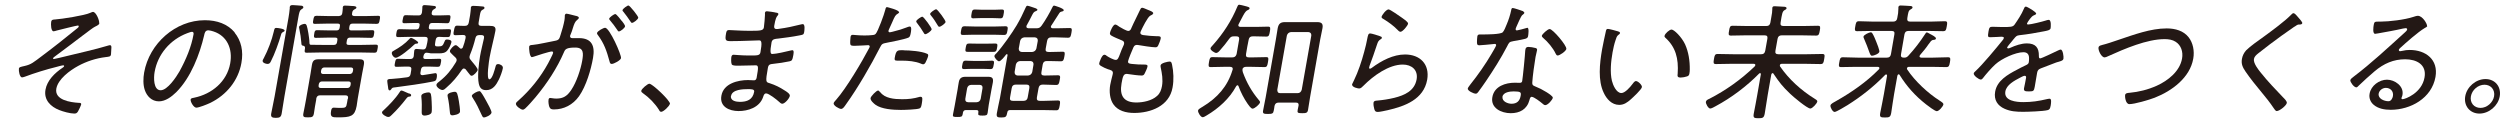 <svg width="366" height="18" viewBox="0 0 366 18" fill="none" xmlns="http://www.w3.org/2000/svg">
<path d="M14.554 3.401C14.518 3.604 14.278 3.733 13.89 3.918C13.651 4.028 12.931 4.582 12.12 5.19C11.585 5.596 8.966 7.588 8.025 8.271C7.933 8.344 7.785 8.437 7.767 8.547C7.767 8.584 7.785 8.64 7.896 8.64C8.025 8.64 9.261 8.326 9.501 8.271C11.64 7.736 13.78 7.293 15.919 6.647C15.975 6.647 16.048 6.611 16.104 6.611C16.288 6.611 16.325 6.832 16.307 6.979C16.307 7.145 16.27 7.791 16.251 7.957C16.196 8.308 15.993 8.289 15.44 8.363C14.075 8.529 12.691 8.972 11.437 9.654C10.22 10.318 8.505 11.572 8.246 12.974C7.951 14.652 10.312 14.985 11.548 15.058C11.714 15.058 11.917 15.058 11.88 15.298C11.843 15.482 11.53 16.128 11.419 16.312C11.271 16.552 11.142 16.626 10.884 16.626C10.275 16.626 9.205 16.331 8.671 16.11C7.435 15.63 6.383 14.634 6.66 13.122C6.9 11.775 8.007 10.687 9.169 9.912C9.242 9.857 9.371 9.783 9.39 9.672C9.39 9.599 9.335 9.562 9.261 9.562C9.113 9.562 8.357 9.765 8.173 9.82C6.881 10.133 4.963 10.724 3.709 11.203C3.598 11.24 3.358 11.332 3.229 11.332C2.879 11.332 2.713 10.373 2.768 10.041C2.805 9.82 2.99 9.802 3.617 9.654C4.576 9.433 4.871 9.156 6.217 8.142C7.97 6.832 9.685 5.467 11.382 4.084C11.456 4.028 11.511 3.955 11.53 3.881C11.53 3.789 11.493 3.733 11.4 3.733C11.234 3.733 8.652 4.379 8.302 4.471C8.191 4.508 7.951 4.582 7.841 4.582C7.453 4.582 7.435 3.53 7.49 3.217C7.545 2.866 7.767 2.866 8.08 2.848C9.003 2.793 12.415 2.258 13.19 1.889C13.3 1.852 13.503 1.741 13.614 1.741C14.075 1.741 14.591 3.051 14.518 3.401H14.554Z" fill="#231815"/>
<path d="M34.328 4.749C35.324 5.966 35.656 7.497 35.343 9.213C34.9 11.74 33.203 13.898 30.75 15.078C30.326 15.281 29.127 15.761 28.739 15.761C28.352 15.761 27.854 14.894 27.91 14.562C27.946 14.359 28.241 14.34 28.426 14.303C31.027 13.768 33.222 11.943 33.701 9.286C34.089 7.147 33.24 5.247 31.248 4.602C31.1 4.546 30.676 4.436 30.51 4.436C30.031 4.436 29.957 4.841 29.883 5.192C29.238 7.922 27.965 11.334 25.807 13.492C25.106 14.174 24.221 14.838 23.261 14.838C22.21 14.838 21.491 14.064 21.196 13.178C20.937 12.422 20.956 11.444 21.103 10.614C21.86 6.354 25.696 2.96 29.994 2.96C31.764 2.96 33.295 3.495 34.365 4.749H34.328ZM27.412 4.86C24.866 5.819 23.077 7.995 22.634 10.541C22.487 11.352 22.45 13.215 23.52 13.215C24.516 13.215 25.807 11.278 26.268 10.467C27.245 8.696 28.02 6.833 28.334 5.026C28.371 4.823 28.315 4.657 28.112 4.657C27.946 4.657 27.578 4.804 27.412 4.86Z" fill="#231815"/>
<path d="M41.663 4.49C41.663 4.583 41.552 4.638 41.46 4.675C41.22 4.804 41.183 4.915 41.128 5.136C40.833 6.187 40.187 7.976 39.671 8.954C39.56 9.194 39.449 9.36 39.173 9.36C38.914 9.36 38.398 9.194 38.453 8.88C38.453 8.788 38.564 8.622 38.619 8.511C39.228 7.368 39.8 5.855 40.077 4.638C40.169 4.251 40.187 4.085 40.427 4.085C40.667 4.085 41.718 4.214 41.663 4.49ZM42.234 2.609C42.308 2.148 42.382 1.687 42.419 1.226C42.419 1.17 42.419 1.078 42.419 1.023C42.456 0.783 42.64 0.746 42.843 0.746C43.065 0.746 43.913 0.82 44.153 0.838C44.282 0.857 44.429 0.931 44.411 1.097C44.392 1.226 44.227 1.299 44.097 1.392C43.876 1.539 43.802 1.816 43.673 2.554L41.644 14.1C41.497 14.948 41.386 15.778 41.239 16.608C41.146 17.143 40.943 17.254 40.372 17.254C39.8 17.254 39.615 17.107 39.708 16.608C39.855 15.778 40.058 14.948 40.206 14.1L42.234 2.609ZM44.392 6.685C44.116 6.685 44.134 6.482 44.116 6.261C44.06 5.579 43.968 4.896 43.821 4.232C43.802 4.14 43.765 4.048 43.784 3.937C43.839 3.66 44.411 3.494 44.595 3.494C44.891 3.494 44.946 3.753 45.149 4.878C45.186 5.154 45.315 5.911 45.296 6.187C45.296 6.335 45.296 6.519 45.462 6.556C46.034 6.575 46.624 6.575 47.196 6.575H48.875C49.151 6.575 49.28 6.464 49.336 6.206L49.391 5.874C49.446 5.615 49.354 5.505 49.078 5.505H48.063C47.454 5.505 46.864 5.542 46.255 5.542C45.905 5.542 45.942 5.357 45.997 4.988C46.053 4.619 46.071 4.417 46.44 4.417C47.048 4.417 47.639 4.453 48.247 4.453H49.262C49.539 4.453 49.668 4.343 49.723 4.085L49.76 3.826C49.815 3.568 49.723 3.457 49.446 3.457H47.842C47.27 3.457 46.68 3.494 46.108 3.494C45.757 3.494 45.794 3.31 45.868 2.904C45.942 2.498 45.979 2.314 46.329 2.314C46.901 2.314 47.491 2.351 48.063 2.351H49.612C49.889 2.314 50.055 2.24 50.11 1.927C50.166 1.65 50.147 1.484 50.184 1.226C50.184 1.17 50.184 1.115 50.184 1.06C50.221 0.857 50.35 0.82 50.516 0.82C50.848 0.82 51.199 0.857 51.512 0.875C51.918 0.875 52.213 0.931 52.176 1.133C52.158 1.263 51.992 1.318 51.863 1.392C51.623 1.539 51.586 1.687 51.549 1.927C51.475 2.24 51.623 2.351 51.918 2.351H53.615C54.187 2.351 54.777 2.314 55.349 2.314C55.718 2.314 55.662 2.498 55.588 2.904C55.515 3.328 55.478 3.494 55.127 3.494C54.556 3.494 53.965 3.457 53.394 3.457H51.623C51.346 3.457 51.217 3.568 51.162 3.826L51.125 4.085C51.088 4.343 51.18 4.453 51.438 4.453H52.674C53.283 4.453 53.873 4.417 54.482 4.417C54.851 4.417 54.814 4.619 54.758 4.988C54.703 5.357 54.666 5.542 54.316 5.542C53.707 5.542 53.098 5.505 52.49 5.505H51.254C50.977 5.505 50.848 5.615 50.793 5.874L50.737 6.206C50.682 6.464 50.793 6.575 51.051 6.575H52.951C53.633 6.575 54.334 6.538 55.017 6.538C55.386 6.538 55.349 6.722 55.275 7.128C55.201 7.571 55.164 7.718 54.814 7.718C54.131 7.718 53.43 7.681 52.748 7.681H46.975C46.292 7.681 45.61 7.718 44.909 7.718C44.54 7.718 44.577 7.552 44.651 7.073C44.688 6.814 44.559 6.722 44.356 6.685H44.392ZM50.94 14.469C51.014 14.1 50.885 13.953 50.535 13.953H46.883C46.532 13.953 46.366 14.1 46.292 14.469V14.598C46.145 15.262 46.071 15.926 45.96 16.59C45.868 17.125 45.702 17.18 45.075 17.18C44.503 17.18 44.319 17.143 44.411 16.608C44.54 15.926 44.688 15.262 44.798 14.598L45.462 10.78C45.536 10.356 45.591 9.932 45.665 9.507C45.776 8.88 45.997 8.677 46.643 8.677C47.03 8.677 47.436 8.677 47.823 8.677H51.383C51.789 8.677 52.176 8.677 52.582 8.677C53.209 8.677 53.375 8.843 53.264 9.507C53.191 9.913 53.098 10.337 53.025 10.743L52.379 14.395C52.305 14.764 52.287 15.151 52.213 15.52C51.936 17.051 51.291 17.18 49.502 17.18C48.69 17.18 48.303 17.199 48.469 16.24C48.506 16 48.579 15.76 48.856 15.76C49.114 15.76 49.391 15.797 49.631 15.797C50.627 15.797 50.682 15.797 50.811 15.022L50.904 14.469H50.94ZM46.643 12.514C46.606 12.735 46.717 12.883 46.956 12.883H50.867C51.088 12.883 51.254 12.735 51.309 12.514L51.346 12.292C51.383 12.071 51.272 11.924 51.033 11.924H47.122C46.901 11.924 46.735 12.071 46.68 12.292L46.643 12.514ZM51.217 10.835C51.438 10.835 51.623 10.669 51.66 10.448L51.697 10.245C51.733 10.024 51.623 9.876 51.383 9.876H47.473C47.251 9.876 47.085 10.024 47.03 10.245L46.993 10.448C46.956 10.669 47.067 10.835 47.288 10.835H51.199H51.217Z" fill="#231815"/>
<path d="M59.93 13.694C60.059 13.731 60.225 13.805 60.188 13.989C60.17 14.137 59.948 14.155 59.838 14.155C59.708 14.174 59.616 14.266 59.542 14.358C58.86 15.244 58.122 16.092 57.329 16.848C57.181 16.996 57.052 17.125 56.849 17.125C56.536 17.125 55.89 16.719 55.927 16.442C55.946 16.332 56.038 16.24 56.13 16.166C56.942 15.41 57.901 14.432 58.491 13.51C58.565 13.399 58.639 13.252 58.768 13.252C58.878 13.252 59.21 13.399 59.487 13.528C59.635 13.602 59.801 13.676 59.874 13.694H59.93ZM63.01 8.64C63.471 8.64 63.914 8.604 64.32 8.604C64.652 8.604 64.615 8.788 64.541 9.194C64.467 9.6 64.412 9.784 64.098 9.784C63.656 9.784 63.213 9.747 62.789 9.747H62.143C61.848 9.747 61.682 9.876 61.627 10.19L61.553 10.614C61.516 10.835 61.571 11.001 61.811 11.001H61.903C62.088 10.964 63.729 10.706 63.748 10.706C64.043 10.706 63.969 11.204 63.932 11.407C63.858 11.813 63.729 11.868 63.342 11.942C62.032 12.219 59.303 12.606 57.956 12.772C57.421 12.827 57.421 12.846 57.274 13.067C57.2 13.159 57.145 13.233 57.052 13.233C56.849 13.233 56.831 12.975 56.813 12.772C56.794 12.606 56.665 11.887 56.702 11.776C56.739 11.536 57.071 11.573 57.329 11.555C58.085 11.499 58.842 11.425 59.598 11.315C59.911 11.278 60.059 11.13 60.114 10.817L60.206 10.264C60.28 9.895 60.133 9.747 59.782 9.747H59.358C58.934 9.747 58.491 9.784 58.048 9.784C57.698 9.784 57.753 9.563 57.827 9.194C57.901 8.825 57.919 8.604 58.27 8.604C58.676 8.604 59.118 8.64 59.579 8.64H60.059C60.373 8.64 60.52 8.511 60.575 8.216C60.594 8.087 60.612 7.552 60.649 7.405C60.686 7.22 60.815 7.165 60.981 7.165C61.203 7.165 61.682 7.239 61.922 7.239C62.217 7.257 62.346 7.109 62.42 6.814C62.457 6.63 62.512 6.427 62.549 6.243L62.604 5.892C62.66 5.542 62.549 5.394 62.18 5.394H59.911C59.376 5.394 58.842 5.431 58.307 5.431C57.938 5.431 57.975 5.247 58.03 4.859C58.104 4.435 58.141 4.269 58.51 4.269C59.044 4.269 59.579 4.306 60.114 4.306H60.944C61.203 4.306 61.332 4.195 61.387 3.937L61.424 3.734C61.479 3.476 61.387 3.365 61.129 3.365H60.594C60.114 3.365 59.579 3.402 59.192 3.402C58.842 3.402 58.897 3.162 58.971 2.812C59.044 2.443 59.063 2.222 59.413 2.222C59.893 2.222 60.354 2.259 60.815 2.259H61.276C61.571 2.259 61.7 2.148 61.774 1.834C61.811 1.613 61.811 1.392 61.83 1.17C61.83 1.115 61.83 1.041 61.83 0.986C61.867 0.783 62.014 0.746 62.18 0.746C62.383 0.746 63.361 0.838 63.582 0.875C63.711 0.875 63.84 0.949 63.822 1.097C63.803 1.226 63.674 1.263 63.508 1.373C63.305 1.484 63.268 1.613 63.213 1.816C63.139 2.148 63.287 2.259 63.582 2.259H64.283C64.744 2.259 65.205 2.222 65.684 2.222C65.998 2.222 65.98 2.406 65.906 2.812C65.832 3.199 65.795 3.402 65.463 3.402C65.076 3.402 64.541 3.365 64.061 3.365H63.287C63.01 3.365 62.881 3.476 62.826 3.734L62.789 3.937C62.733 4.195 62.826 4.306 63.102 4.306H64.117C64.652 4.306 65.186 4.269 65.721 4.269C66.09 4.269 66.053 4.435 65.98 4.859C65.906 5.247 65.887 5.431 65.519 5.431C65.205 5.431 64.633 5.431 64.301 5.394C63.988 5.394 63.84 5.523 63.785 5.837L63.729 6.132C63.619 6.741 63.693 6.796 64.098 6.796H64.172C64.744 6.796 64.836 6.685 65.076 6.095C65.168 5.874 65.205 5.781 65.426 5.781C65.666 5.781 66.146 5.855 66.09 6.169C66.035 6.482 65.758 7.054 65.537 7.331C65.223 7.773 64.744 7.81 64.301 7.81H63.324C63.139 7.81 62.955 7.81 62.789 7.755C62.678 7.755 62.586 7.718 62.475 7.718C62.364 7.718 62.291 7.718 62.199 7.81C62.051 7.94 62.014 8.124 61.977 8.29C61.94 8.548 62.051 8.64 62.291 8.64H62.992H63.01ZM60.981 6.39C60.778 6.409 60.741 6.427 60.575 6.593C60.151 7.017 58.454 8.456 57.938 8.456C57.643 8.456 57.311 7.995 57.366 7.7C57.384 7.552 57.55 7.478 57.679 7.405C58.473 6.962 59.321 6.39 59.93 5.708C60.004 5.634 60.077 5.542 60.188 5.542C60.354 5.542 61.258 6.058 61.221 6.243C61.203 6.372 61.073 6.39 60.981 6.39ZM62.143 16.922C61.83 16.922 61.737 16.738 61.737 16.461C61.756 15.686 61.774 14.93 61.682 14.174C61.682 14.118 61.682 14.063 61.682 14.008C61.737 13.657 62.475 13.528 62.715 13.528C63.121 13.528 63.139 13.805 63.194 14.912C63.213 15.207 63.25 16.166 63.194 16.424C63.121 16.83 62.364 16.922 62.125 16.922H62.143ZM67.935 10.024C67.787 10.024 67.695 10.116 67.603 10.245C66.957 11.204 66.256 12.053 65.353 12.827C65.205 12.975 64.984 13.178 64.781 13.178C64.467 13.178 63.822 12.735 63.895 12.385C63.932 12.2 64.246 11.979 64.393 11.868C65.408 11.057 66.072 10.227 66.717 9.157C66.773 9.046 66.828 8.991 66.847 8.862C66.883 8.659 66.791 8.53 66.662 8.401C66.514 8.253 66.404 8.161 66.293 8.05C65.98 7.755 65.832 7.626 65.869 7.441C65.906 7.22 66.422 6.611 66.717 6.611C66.902 6.611 67.178 6.943 67.326 7.054C67.381 7.109 67.418 7.128 67.492 7.128C67.64 7.128 67.732 7.017 67.769 6.907C67.935 6.445 68.064 6.058 68.156 5.597C68.23 5.247 68.101 5.117 67.769 5.117C67.4 5.117 67.049 5.154 66.68 5.154C66.312 5.154 66.367 4.915 66.459 4.453C66.551 3.992 66.588 3.753 66.939 3.753C67.252 3.753 67.621 3.808 68.045 3.789C68.414 3.789 68.562 3.642 68.636 3.273L68.82 2.24C68.875 1.908 68.894 1.576 68.931 1.281C68.931 1.207 68.931 1.152 68.931 1.097C68.968 0.894 69.134 0.857 69.3 0.857C69.558 0.857 70.425 0.912 70.665 0.949C70.794 0.949 70.96 1.004 70.923 1.189C70.904 1.318 70.775 1.355 70.646 1.429C70.388 1.558 70.333 1.761 70.24 2.295L70.074 3.273C70.001 3.642 70.13 3.789 70.499 3.789H70.72C71.034 3.789 71.365 3.789 71.698 3.789C72.232 3.789 72.638 3.863 72.528 4.509C72.398 5.283 71.9 7.165 71.679 8.401C71.605 8.825 71.163 11.61 71.642 11.61C72.085 11.61 72.435 10.134 72.528 9.821C72.601 9.544 72.638 9.378 72.933 9.378C73.173 9.378 73.689 9.6 73.616 9.987C73.542 10.43 73.247 11.204 73.044 11.628C72.657 12.421 72.159 13.196 71.181 13.196C70.499 13.196 70.222 12.846 70.093 12.237C69.871 11.204 70.093 9.36 70.277 8.235C70.425 7.368 70.665 6.482 70.849 5.615C70.923 5.283 70.794 5.136 70.48 5.136H70.167C69.871 5.136 69.687 5.247 69.613 5.542C69.392 6.427 69.171 7.146 68.82 7.995C68.783 8.069 68.765 8.142 68.746 8.235C68.709 8.474 68.765 8.604 68.912 8.77L69.041 8.936C69.355 9.323 69.982 10.005 69.927 10.264C69.89 10.466 69.337 11.094 69.041 11.094C68.894 11.094 68.802 10.964 68.562 10.651C68.451 10.522 68.341 10.356 68.174 10.153C68.119 10.079 68.045 10.042 67.935 10.042V10.024ZM66.201 16.885C65.943 16.885 65.887 16.701 65.869 16.479C65.814 15.815 65.703 14.856 65.555 14.229C65.555 14.118 65.5 14.026 65.519 13.916C65.574 13.584 66.349 13.436 66.588 13.436C66.92 13.436 66.994 13.75 67.178 14.801C67.234 15.059 67.381 16.166 67.344 16.369C67.271 16.774 66.367 16.885 66.219 16.885H66.201ZM70.886 17.199C70.646 17.199 70.591 16.977 70.499 16.793C70.148 16 69.705 15.078 69.226 14.358C69.171 14.266 69.06 14.118 69.078 14.008C69.134 13.731 69.927 13.344 70.167 13.344C70.296 13.344 70.388 13.454 70.443 13.547C70.683 13.86 71.015 14.469 71.218 14.838C71.365 15.096 72.011 16.24 71.956 16.498C71.882 16.867 71.089 17.199 70.849 17.199H70.886Z" fill="#231815"/>
<path d="M84.33 2.315C84.478 2.371 84.773 2.426 84.736 2.629C84.718 2.739 84.625 2.813 84.533 2.887C84.183 3.145 84.054 3.514 83.851 4.16C83.777 4.418 83.685 4.713 83.537 5.045C83.5 5.1 83.482 5.193 83.463 5.248C83.427 5.451 83.556 5.58 83.74 5.58C83.869 5.58 84.404 5.58 84.754 5.58C86.636 5.58 87.134 6.723 86.82 8.476C86.525 10.173 85.824 12.589 84.773 14.083C83.869 15.356 82.541 16.02 81.102 16.02C80.734 16.02 80.549 15.964 80.42 15.632C80.328 15.374 80.254 14.894 80.309 14.581C80.328 14.452 80.402 14.341 80.549 14.341C80.715 14.341 81.029 14.433 81.434 14.433C82.467 14.433 83.039 14.064 83.648 13.142C84.404 12.017 85.013 10.154 85.234 8.9C85.418 7.83 85.492 6.963 84.22 6.963C82.947 6.963 82.744 7.203 82.578 7.609C81.564 9.97 80.07 12.238 78.391 14.249C78.004 14.71 77.303 15.503 76.879 15.89C76.768 15.983 76.657 16.056 76.528 16.056C76.251 16.056 75.458 15.503 75.532 15.153C75.551 15.005 75.735 14.857 75.864 14.747C77.653 13.161 79.129 11.316 80.254 9.25C80.365 9.029 80.955 7.922 80.973 7.756C80.992 7.609 80.918 7.535 80.789 7.535C80.457 7.535 78.502 8.162 78.096 8.31C78.041 8.328 77.93 8.365 77.875 8.365C77.506 8.365 77.432 7 77.469 6.834C77.506 6.576 77.801 6.594 77.985 6.576C78.834 6.502 80.346 6.133 81.287 5.967C81.877 5.857 81.896 5.635 82.08 5.063C82.283 4.473 82.523 3.588 82.633 2.979C82.67 2.758 82.689 2.537 82.689 2.315V2.241C82.726 2.112 82.799 2.002 82.928 2.002C83.113 2.002 84.091 2.278 84.349 2.334L84.33 2.315ZM90.915 8.513C90.86 8.826 89.882 9.361 89.55 9.361C89.329 9.361 89.273 9.158 89.237 8.992C88.812 7.443 88.462 6.391 87.521 5.119C87.447 5.045 87.392 4.953 87.41 4.824C87.466 4.547 88.333 4.067 88.591 4.067C89.237 4.067 91.007 8.051 90.915 8.513ZM91.044 3.071C91.173 3.219 91.542 3.717 91.505 3.865C91.468 4.104 90.841 4.602 90.601 4.602C90.491 4.602 90.417 4.473 90.38 4.399C90.048 3.901 89.698 3.44 89.31 2.979C89.273 2.924 89.163 2.832 89.181 2.739C89.218 2.537 89.882 2.057 90.085 2.057C90.251 2.057 90.897 2.905 91.026 3.071H91.044ZM93.442 2.592C93.405 2.85 92.76 3.348 92.52 3.348C92.409 3.348 92.354 3.219 92.298 3.145C91.966 2.629 91.653 2.223 91.265 1.725C91.21 1.67 91.118 1.577 91.136 1.485C91.173 1.282 91.819 0.803 92.003 0.803C92.206 0.803 93.479 2.407 93.442 2.592Z" fill="#231815"/>
<path d="M98.067 15.208C98.012 15.521 97.145 16.37 96.795 16.37C96.629 16.37 96.537 16.222 96.481 16.093C95.873 15.134 95.061 14.304 94.12 13.64C94.01 13.548 93.862 13.474 93.88 13.29C93.936 12.995 94.803 12.257 95.061 12.257C95.522 12.257 98.16 14.765 98.086 15.208H98.067Z" fill="#231815"/>
<path d="M113.378 1.816C113.673 1.853 113.987 1.872 113.95 2.075C113.932 2.204 113.858 2.259 113.803 2.333C113.692 2.462 113.526 2.702 113.341 3.808C113.305 4.067 113.397 4.251 113.655 4.251C113.71 4.251 114.005 4.251 114.079 4.214C115.186 4.067 116.108 3.864 117.215 3.587C117.307 3.569 117.436 3.532 117.528 3.532C117.897 3.532 117.768 4.454 117.731 4.712C117.657 5.1 117.547 5.081 116.993 5.192C115.997 5.395 114.891 5.524 113.895 5.653C113.526 5.69 113.046 5.69 112.954 6.206C112.677 7.756 112.825 7.903 113.065 7.903C113.6 7.903 115.112 7.553 115.702 7.405C115.795 7.387 115.924 7.35 116.016 7.35C116.293 7.35 116.163 7.94 116.127 8.143C116.016 8.77 115.942 8.899 115.61 8.973C114.799 9.139 114.005 9.268 113.231 9.342C112.751 9.397 112.511 9.416 112.419 9.932C112.032 12.09 112.142 12.016 112.677 12.182C113.526 12.459 114.153 12.773 114.891 13.252C115.131 13.4 115.684 13.732 115.629 14.045C115.555 14.432 114.891 15.189 114.522 15.189C114.337 15.189 114.171 15.004 114.042 14.894C113.729 14.598 112.567 13.676 112.161 13.676C111.866 13.676 111.792 13.99 111.718 14.211C111.183 15.761 109.486 16.259 108.122 16.259C106.757 16.259 105.318 15.613 105.613 14.008C105.927 12.201 108.066 11.721 109.505 11.721C109.837 11.721 110.353 11.758 110.39 11.758C110.741 11.758 110.778 11.389 110.796 11.223C111.036 9.895 111.054 9.563 110.648 9.563C109.892 9.563 108.933 9.618 108.085 9.618C107.587 9.618 107.218 9.6 107.126 9.416C107.015 9.194 107.033 8.604 107.07 8.346C107.107 8.143 107.199 8.014 107.402 8.014C107.458 8.014 108.693 8.124 109.56 8.124C110.87 8.124 111.239 8.161 111.331 7.645C111.571 6.298 111.515 5.911 111.165 5.911C110.556 5.911 108.73 6.022 106.978 6.022C106.222 6.022 106.111 5.911 106.296 4.878C106.351 4.602 106.406 4.399 106.701 4.399C107.052 4.399 108.435 4.509 109.579 4.509C111.257 4.509 111.737 4.509 111.829 4.03C111.884 3.716 111.995 2.425 111.995 2.13C111.995 2.038 111.976 1.946 111.995 1.853C112.032 1.687 112.142 1.65 112.29 1.65C112.53 1.65 113.249 1.78 113.489 1.816H113.378ZM107.015 14.027C106.886 14.764 107.771 14.912 108.324 14.912C109.357 14.912 110.206 14.598 110.409 13.437C110.482 13.049 110.003 13.049 109.486 13.049C108.822 13.049 107.199 13.086 107.033 14.027H107.015Z" fill="#231815"/>
<path d="M131.637 1.779C131.637 1.871 131.544 1.926 131.471 1.982C131.083 2.203 131.01 2.351 130.604 3.291L130.143 4.306C130.143 4.306 130.087 4.435 130.069 4.509C130.05 4.638 130.143 4.73 130.272 4.73C130.382 4.73 130.844 4.601 130.973 4.564C131.544 4.435 132.116 4.25 132.688 4.029C132.836 3.974 133.057 3.881 133.205 3.881C133.518 3.881 133.371 4.619 133.334 4.841C133.26 5.21 133.205 5.431 132.965 5.523C132.43 5.744 130.438 6.15 129.811 6.261C129.165 6.39 129.11 6.408 128.815 6.98C127.524 9.526 125.587 12.864 123.89 15.225C123.595 15.649 123.41 15.944 123.134 15.944C122.857 15.944 121.99 15.465 122.046 15.114C122.064 14.967 122.322 14.709 122.433 14.579C123.89 12.938 126.214 9.009 127.247 7.036C127.284 6.962 127.302 6.925 127.321 6.87C127.358 6.704 127.247 6.611 127.099 6.611C126.896 6.611 125.882 6.704 125.2 6.704C124.775 6.704 124.572 6.704 124.499 6.519C124.425 6.335 124.499 5.634 124.517 5.412C124.554 5.21 124.628 5.099 124.849 5.099C124.978 5.099 125.698 5.191 126.472 5.191C126.896 5.191 127.302 5.191 127.708 5.136C127.874 5.136 128.04 5.099 128.188 4.97C128.52 4.656 129.479 2 129.589 1.484C129.645 1.281 129.663 1.041 129.866 1.041C129.866 1.041 131.655 1.465 131.6 1.779H131.637ZM128.87 13.491C129.534 14.395 130.899 14.524 132.061 14.524C133.002 14.524 133.721 14.45 134.662 14.174C134.717 14.174 134.772 14.174 134.809 14.174C135.123 14.174 135.031 14.653 134.957 15.133C134.901 15.446 134.865 15.778 134.625 15.87C134.256 16.037 132.356 16.092 131.895 16.092C130.714 16.092 129.073 15.981 128.169 15.336C127.948 15.17 127.394 14.709 127.45 14.358C127.487 14.1 128.298 13.251 128.556 13.251C128.667 13.251 128.778 13.417 128.852 13.51L128.87 13.491ZM132.282 7.368C133.223 7.368 134.92 7.497 135.713 7.866C135.861 7.921 135.916 8.013 135.879 8.198C135.842 8.419 135.602 8.954 135.492 9.157C135.381 9.323 135.307 9.415 135.123 9.415C135.012 9.415 134.901 9.341 134.791 9.304C133.998 8.972 132.965 8.88 132.061 8.88C131.821 8.88 131.581 8.88 131.342 8.88C130.973 8.88 130.936 8.751 130.991 8.456C131.194 7.275 131.415 7.349 132.301 7.349L132.282 7.368ZM136.395 4.287C136.359 4.545 135.695 5.007 135.455 5.007C135.344 5.007 135.289 4.896 135.233 4.804C134.938 4.306 134.606 3.808 134.237 3.347C134.201 3.291 134.108 3.199 134.145 3.088C134.182 2.904 134.846 2.443 135.031 2.443C135.233 2.443 136.432 4.103 136.395 4.287ZM138.443 3.199C138.406 3.439 137.742 3.918 137.521 3.918C137.391 3.918 137.336 3.808 137.281 3.715C136.986 3.217 136.672 2.719 136.285 2.258C136.248 2.203 136.156 2.111 136.174 2.019C136.211 1.816 136.875 1.355 137.059 1.355C137.262 1.355 138.461 2.996 138.424 3.199H138.443Z" fill="#231815"/>
<path d="M141.419 16.111C141.179 16.111 141.031 16.222 140.976 16.48L140.939 16.72C140.865 17.107 140.718 17.125 140.146 17.125C139.574 17.125 139.445 17.088 139.519 16.738C139.593 16.332 139.685 15.927 139.759 15.521L140.201 13.049C140.257 12.717 140.294 12.385 140.367 12.035C140.46 11.463 140.773 11.242 141.326 11.242C141.622 11.242 141.898 11.242 142.175 11.242H143.853C144.112 11.242 144.388 11.242 144.665 11.242C145.292 11.242 145.458 11.481 145.347 12.108C145.292 12.422 145.218 12.736 145.163 13.049L144.757 15.318C144.683 15.724 144.665 16.111 144.591 16.517C144.536 16.867 144.407 16.922 143.835 16.922C143.318 16.922 143.152 16.886 143.226 16.554V16.48C143.282 16.222 143.189 16.111 142.931 16.111H141.456H141.419ZM142.488 5.081C141.99 5.081 141.492 5.118 140.994 5.118C140.589 5.118 140.626 4.915 140.699 4.491C140.773 4.067 140.81 3.845 141.216 3.845C141.622 3.845 142.175 3.882 142.71 3.882H145.698C146.233 3.882 146.786 3.845 147.192 3.845C147.598 3.845 147.561 4.067 147.487 4.491C147.413 4.915 147.376 5.118 146.971 5.118C146.473 5.118 145.974 5.081 145.476 5.081H142.488ZM142.286 10.079C141.824 10.079 141.382 10.116 141.16 10.116C140.773 10.116 140.81 9.895 140.884 9.489C140.958 9.102 140.994 8.881 141.382 8.881C141.603 8.881 142.046 8.918 142.507 8.918H144.075C144.554 8.918 144.997 8.881 145.218 8.881C145.606 8.881 145.55 9.12 145.476 9.489C145.403 9.877 145.384 10.116 144.997 10.116C144.702 10.116 144.351 10.079 143.853 10.079H142.286ZM143.835 12.938C143.89 12.625 143.724 12.422 143.411 12.422H142.193C141.88 12.422 141.64 12.625 141.585 12.938L141.326 14.451C141.271 14.764 141.437 14.967 141.751 14.967H142.968C143.282 14.967 143.521 14.764 143.577 14.451L143.835 12.938ZM142.82 7.589C142.359 7.589 141.917 7.589 141.64 7.589C141.271 7.589 141.308 7.405 141.382 6.981C141.456 6.557 141.492 6.372 141.861 6.372C142.12 6.372 142.562 6.391 143.042 6.391H144.517C144.997 6.391 145.458 6.372 145.698 6.372C146.085 6.372 146.048 6.575 145.974 6.981C145.901 7.387 145.864 7.589 145.476 7.589C145.163 7.589 144.776 7.589 144.296 7.589H142.82ZM143.632 2.646C143.171 2.646 142.673 2.683 142.488 2.683C142.101 2.683 142.175 2.425 142.23 2.038C142.304 1.632 142.322 1.392 142.71 1.392C142.894 1.392 143.411 1.429 143.853 1.429H145.55C145.974 1.429 146.491 1.392 146.675 1.392C147.063 1.392 147.007 1.632 146.934 2.038C146.86 2.443 146.841 2.683 146.454 2.683C146.233 2.683 145.79 2.646 145.329 2.646H143.632ZM151.711 4.14C152.08 4.14 152.246 4.085 152.504 3.735C153.057 2.96 153.684 1.872 154.09 1.023C154.145 0.913 154.201 0.82 154.33 0.82C154.385 0.82 155.787 1.226 155.732 1.503C155.713 1.65 155.529 1.669 155.381 1.706C155.252 1.743 155.178 1.779 155.105 1.89C154.699 2.499 154.33 3.107 153.943 3.698C153.887 3.753 153.869 3.808 153.85 3.864C153.813 4.067 153.979 4.122 154.109 4.14H154.828C155.437 4.14 156.082 4.103 156.58 4.103C156.968 4.103 156.949 4.269 156.857 4.804C156.765 5.339 156.709 5.524 156.34 5.524C155.75 5.524 155.178 5.468 154.588 5.468H153.906C153.537 5.468 153.371 5.634 153.297 5.985L153.094 7.092C153.02 7.46 153.149 7.608 153.518 7.608H153.887C154.477 7.608 155.123 7.571 155.547 7.571C155.935 7.571 155.916 7.737 155.824 8.272C155.732 8.788 155.676 8.973 155.289 8.973C154.902 8.973 154.219 8.936 153.629 8.936H153.26C152.891 8.936 152.725 9.084 152.651 9.452L152.467 10.541C152.393 10.909 152.522 11.057 152.891 11.057H152.983C153.629 11.057 154.348 11.02 154.865 11.02C155.234 11.02 155.252 11.186 155.141 11.721C155.049 12.274 154.975 12.44 154.607 12.44C153.979 12.44 153.371 12.385 152.744 12.385H152.651C152.283 12.385 152.117 12.551 152.043 12.902L151.803 14.248C151.748 14.598 151.858 14.764 152.227 14.764H152.873C153.537 14.764 154.201 14.709 154.865 14.709C155.252 14.709 155.234 14.894 155.141 15.447C155.049 15.963 154.994 16.148 154.625 16.148C153.943 16.148 153.279 16.111 152.633 16.111H147.893C147.653 16.111 147.505 16.203 147.469 16.461C147.339 17.088 147.284 17.199 146.602 17.199C146.03 17.199 145.845 17.144 145.938 16.572C146.067 15.816 146.251 15.078 146.399 14.322L147.505 8.069C147.505 8.069 147.505 7.922 147.413 7.922C147.376 7.922 147.339 7.958 147.284 7.995C147.1 8.235 146.546 8.973 146.251 8.973C146.03 8.973 145.532 8.42 145.587 8.18C145.587 8.069 145.808 7.848 145.901 7.774C146.823 6.76 148.133 4.878 148.833 3.716C149.331 2.868 149.756 2.019 150.143 1.134C150.198 1.005 150.272 0.839 150.42 0.839C150.53 0.839 150.825 0.949 150.955 0.986C151.526 1.171 151.895 1.263 151.877 1.447C151.858 1.558 151.692 1.613 151.6 1.65C151.323 1.761 151.268 1.89 151.01 2.388C150.862 2.683 150.659 3.089 150.327 3.679C150.291 3.735 150.272 3.771 150.272 3.827C150.217 4.122 150.493 4.122 150.586 4.14H151.729H151.711ZM150.696 12.902C150.752 12.551 150.623 12.385 150.272 12.385H148.723C148.354 12.385 148.169 12.551 148.114 12.902L147.874 14.248C147.801 14.617 147.93 14.764 148.299 14.764H149.848C150.198 14.764 150.401 14.598 150.457 14.248L150.696 12.902ZM148.538 10.541C148.538 10.854 148.649 11.02 148.963 11.057H150.512C150.825 11.02 151.028 10.854 151.121 10.541L151.305 9.452C151.323 9.139 151.194 8.973 150.881 8.936H149.331C149.018 8.973 148.815 9.139 148.723 9.452L148.538 10.541ZM149.147 7.092C149.147 7.405 149.258 7.571 149.571 7.608H151.121C151.434 7.571 151.637 7.405 151.729 7.092L151.932 5.985C151.951 5.671 151.821 5.505 151.508 5.468H149.959C149.645 5.505 149.442 5.671 149.35 5.985L149.147 7.092Z" fill="#231815"/>
<path d="M168.804 1.982C168.786 2.13 168.601 2.185 168.398 2.296C168.011 2.499 167.255 4.048 167.052 4.491C167.015 4.565 166.978 4.638 166.96 4.712C166.904 5.007 167.126 5.099 167.365 5.136C167.974 5.229 168.712 5.284 169.339 5.302C169.708 5.302 169.985 5.284 169.929 5.634C169.892 5.874 169.689 6.391 169.579 6.612C169.487 6.815 169.394 6.925 169.173 6.925C168.638 6.925 167.162 6.686 166.628 6.593C166.572 6.575 166.498 6.575 166.443 6.575C166.056 6.575 165.945 6.907 165.89 7.036C165.742 7.35 165.189 8.696 165.152 8.954C165.078 9.323 165.466 9.323 165.705 9.36C166.314 9.434 166.923 9.452 167.531 9.452C167.9 9.452 168.029 9.508 167.993 9.747C167.937 10.024 167.734 10.448 167.605 10.707C167.494 10.946 167.402 11.057 167.144 11.057C166.664 11.057 165.724 10.928 165.244 10.854C165.17 10.854 165.023 10.817 164.968 10.817C164.488 10.817 164.377 11.149 164.193 12.219C163.879 14.027 164.525 15.004 166.369 15.004C167.292 15.004 168.62 14.764 169.394 14.045C169.855 13.639 170.003 13.16 170.114 12.606C170.28 11.647 170.114 10.762 169.929 9.877C169.911 9.784 169.892 9.674 169.911 9.563C169.966 9.213 171.017 9.01 171.239 9.01C171.497 9.01 171.515 9.194 171.589 9.471C171.811 10.485 171.866 11.721 171.663 12.809C171.183 15.557 168.417 16.535 166.056 16.535C164.82 16.535 163.658 16.221 162.994 15.262C162.478 14.525 162.367 13.399 162.533 12.44C162.607 12.053 162.773 11.352 162.883 10.946L162.92 10.762C162.994 10.301 162.533 10.245 162.201 10.135C161.906 10.043 161.426 9.803 161.186 9.655C161.02 9.545 160.891 9.471 160.928 9.249C160.965 9.065 161.316 8.014 161.666 8.014C161.832 8.014 161.961 8.106 162.053 8.198C162.293 8.364 163.031 8.77 163.344 8.77C163.64 8.77 163.75 8.493 163.99 7.848C164.101 7.553 164.23 7.184 164.451 6.723C164.506 6.63 164.543 6.538 164.562 6.427C164.636 6.04 164.34 5.948 164.101 5.856C163.75 5.708 163.031 5.413 162.736 5.229C162.588 5.136 162.459 5.044 162.496 4.823C162.533 4.564 162.957 3.587 163.271 3.587C163.437 3.587 163.75 3.827 163.879 3.919C164.101 4.067 164.931 4.528 165.17 4.528C165.484 4.528 165.576 4.251 165.65 4.067C166.019 3.218 166.48 2.37 166.867 1.521C166.96 1.355 167.015 1.134 167.218 1.134C167.347 1.134 167.771 1.318 168.066 1.447C168.288 1.54 168.878 1.724 168.841 1.982H168.804Z" fill="#231815"/>
<path d="M181.203 12.477C181.092 12.477 181.018 12.55 180.963 12.643C180.004 14.432 178.399 15.87 176.647 16.903C176.481 16.995 176.241 17.162 176.075 17.162C175.78 17.162 175.356 16.461 175.393 16.184C175.43 15.999 175.633 15.889 175.872 15.741L176.057 15.631C178.233 14.321 179.709 12.643 180.428 10.282C180.428 10.245 180.465 10.208 180.465 10.171C180.52 9.876 180.318 9.784 180.078 9.784H179.119C178.492 9.784 177.828 9.821 177.237 9.821C176.887 9.821 176.905 9.636 176.998 9.083C177.09 8.548 177.145 8.363 177.496 8.363C178.123 8.363 178.75 8.4 179.377 8.4H180.41C180.742 8.4 180.926 8.271 181.037 7.921L181.406 5.8C181.461 5.449 181.332 5.32 180.982 5.32H180.65C180.318 5.32 180.17 5.394 179.949 5.689C179.58 6.205 179.045 6.888 178.602 7.367C178.492 7.515 178.252 7.755 178.049 7.755C177.846 7.755 177.164 7.349 177.219 7.072C177.237 6.925 177.496 6.685 177.588 6.574C179.119 4.859 180.299 3.014 181.148 0.967C181.203 0.838 181.258 0.69 181.424 0.69C181.535 0.69 182.051 0.82 182.181 0.856C182.734 1.004 182.974 1.041 182.937 1.244C182.918 1.373 182.734 1.465 182.623 1.502C182.439 1.576 182.224 1.846 181.978 2.314C181.83 2.59 181.646 2.959 181.369 3.476C181.332 3.531 181.314 3.586 181.295 3.642C181.258 3.863 181.406 3.918 181.59 3.937H183.933C184.523 3.937 185.113 3.9 185.648 3.9C186.017 3.9 185.999 4.084 185.906 4.638C185.814 5.172 185.759 5.357 185.39 5.357C184.855 5.357 184.265 5.32 183.675 5.32H183.416C183.066 5.32 182.881 5.449 182.808 5.8C182.66 6.5 182.531 7.201 182.42 7.902C182.365 8.253 182.476 8.4 182.826 8.4H183.509C184.136 8.4 184.763 8.363 185.39 8.363C185.74 8.363 185.722 8.548 185.63 9.101C185.537 9.636 185.482 9.821 185.132 9.821C184.505 9.821 183.877 9.784 183.25 9.784H182.439C182.199 9.784 182.033 9.839 181.904 10.079C181.885 10.3 181.904 10.411 181.959 10.595C182.531 12.145 183.25 13.399 184.283 14.635C184.357 14.727 184.486 14.856 184.468 14.985C184.412 15.28 183.675 15.907 183.379 15.907C183.14 15.907 182.789 15.391 182.66 15.206C182.107 14.413 181.646 13.509 181.314 12.606C181.295 12.532 181.24 12.477 181.148 12.477H181.203ZM187.179 15.022C186.847 15.022 186.681 15.169 186.589 15.502C186.57 15.741 186.515 15.963 186.478 16.184C186.404 16.627 186.257 16.682 185.611 16.682C185.058 16.682 184.837 16.645 184.91 16.221C185.021 15.557 185.187 14.893 185.298 14.229L186.792 5.744C186.884 5.228 186.958 4.693 187.05 4.158C187.179 3.476 187.456 3.236 188.138 3.236C188.489 3.236 188.821 3.236 189.171 3.236H191.809C192.141 3.236 192.473 3.236 192.805 3.236C193.432 3.236 193.727 3.42 193.616 4.103C193.524 4.656 193.376 5.209 193.284 5.744L191.809 14.137C191.698 14.782 191.606 15.446 191.495 16.092C191.421 16.534 191.2 16.571 190.647 16.571C190.001 16.571 189.89 16.516 189.983 16.073C190.019 15.852 190.075 15.649 190.112 15.446C190.149 15.151 190.038 15.022 189.743 15.022H187.142H187.179ZM189.964 13.639C190.278 13.639 190.481 13.454 190.573 13.141L191.975 5.209C191.993 4.896 191.864 4.73 191.55 4.693H189.005C188.691 4.73 188.489 4.896 188.396 5.209L186.995 13.141C186.995 13.454 187.105 13.639 187.419 13.639H189.964Z" fill="#231815"/>
<path d="M202.025 5.302C202.155 5.339 202.321 5.394 202.302 5.542C202.302 5.634 202.228 5.689 202.155 5.726C201.804 5.966 201.749 6.058 201.583 6.556C201.251 7.589 200.882 8.622 200.495 9.655C200.495 9.728 200.458 9.802 200.439 9.876C200.439 9.968 200.458 10.06 200.55 10.06C200.642 10.06 200.734 10.005 200.808 9.95C202.265 8.862 203.981 7.976 205.696 7.976C207.891 7.976 209.33 9.396 208.942 11.665C208.426 14.561 205.659 15.557 203.169 16.129C202.8 16.203 202.044 16.387 201.712 16.387C201.361 16.387 201.288 16.258 201.195 15.963C201.122 15.741 201.048 15.28 201.085 15.022C201.14 14.745 201.398 14.745 201.601 14.727C202.45 14.653 203.298 14.524 204.128 14.321C205.604 13.952 207.079 13.325 207.393 11.628C207.633 10.245 206.674 9.452 205.364 9.452C203.335 9.452 201.085 11.056 199.591 12.569C199.425 12.735 199.222 12.956 198.982 12.956C198.871 12.956 197.875 12.809 197.949 12.329C197.949 12.329 198.503 11.204 198.669 10.761C199.222 9.415 199.646 7.939 199.978 6.574C200.052 6.261 200.089 6.003 200.144 5.781C200.273 5.136 200.31 4.896 200.605 4.896C200.808 4.896 201.804 5.21 202.044 5.302H202.025ZM203.28 1.373C203.519 1.373 204.94 2.388 205.235 2.59C205.456 2.756 206.176 3.199 206.139 3.476C206.083 3.771 205.346 4.656 205.032 4.656C204.848 4.656 204.682 4.453 204.571 4.343C204.017 3.771 203.28 3.236 202.616 2.83C202.431 2.719 202.228 2.646 202.265 2.461C202.302 2.221 202.929 1.373 203.298 1.373H203.28Z" fill="#231815"/>
<path d="M222.979 1.669C222.979 1.669 223.181 1.761 223.163 1.89C223.145 2.001 223.015 2.075 222.849 2.222C222.665 2.37 222.149 3.606 222.019 3.882C221.983 3.974 221.89 4.177 221.89 4.233C221.872 4.362 221.946 4.454 222.075 4.454C222.204 4.454 223.237 4.177 223.403 4.122C223.477 4.122 223.532 4.067 223.606 4.067C223.882 4.067 223.753 5.044 223.716 5.266C223.643 5.69 223.421 5.69 221.558 6.022C220.931 6.133 220.931 6.225 220.636 6.797C219.769 8.475 218.626 10.283 217.537 11.887C217.168 12.422 216.8 12.957 216.394 13.492C216.302 13.621 216.209 13.713 216.043 13.713C215.73 13.713 214.826 13.289 214.881 12.957C214.9 12.809 215.195 12.477 215.287 12.33C216.357 11.002 217.5 9.36 218.349 7.903C218.496 7.645 219.013 6.797 219.031 6.649C219.05 6.538 218.994 6.428 218.847 6.428C218.736 6.428 218.589 6.446 218.478 6.465C218.183 6.501 216.781 6.631 216.56 6.631C216.265 6.631 216.228 6.465 216.228 6.151C216.228 5.985 216.246 5.487 216.283 5.321C216.32 5.1 216.449 5.044 216.652 5.044C216.8 5.044 216.947 5.044 217.076 5.044C217.574 5.044 219.658 5.044 219.99 4.731C220.193 4.546 220.433 3.938 220.581 3.569C220.876 2.886 221.097 2.167 221.245 1.466C221.263 1.337 221.3 1.171 221.466 1.171C221.651 1.171 222.776 1.558 223.015 1.65L222.979 1.669ZM224.768 7.018C224.934 7.055 225.063 7.147 225.026 7.331C225.026 7.405 224.878 7.959 224.805 8.327C224.639 9.305 224.38 11.131 224.325 12.09C224.307 12.422 224.417 12.514 224.694 12.625C225.376 12.902 225.782 13.105 226.409 13.492C226.612 13.621 227.368 14.082 227.331 14.322C227.276 14.617 226.612 15.392 226.225 15.392C226.059 15.392 225.911 15.244 225.801 15.152C225.542 14.931 224.583 14.174 224.233 14.174C224.03 14.174 223.956 14.47 223.919 14.636C223.55 16.019 222.481 16.572 221.171 16.572C219.788 16.572 218.201 15.816 218.478 14.23C218.755 12.607 220.433 12.109 221.78 12.109C222.001 12.109 222.241 12.127 222.462 12.127C222.647 12.127 222.813 12.09 222.849 11.869C222.942 11.334 223.274 8.032 223.292 7.424L223.329 7.202C223.366 6.963 223.532 6.87 223.753 6.87C224.048 6.87 224.491 6.944 224.749 7.018H224.768ZM219.972 14.174C219.861 14.838 220.728 15.189 221.282 15.189C222.075 15.189 222.499 14.783 222.628 14.008C222.702 13.547 222.683 13.381 221.614 13.381C221.097 13.381 220.083 13.473 219.954 14.174H219.972ZM229.323 7.147C229.25 7.516 228.327 8.125 228.051 8.125C227.885 8.125 227.829 7.995 227.756 7.866C227.368 7.036 226.612 6.133 225.911 5.542C225.819 5.468 225.708 5.358 225.727 5.229C225.764 5.007 226.575 4.251 226.87 4.251C227.331 4.251 229.397 6.686 229.305 7.147H229.323Z" fill="#231815"/>
<path d="M236.852 4.583C236.981 4.62 237.184 4.675 237.166 4.841C237.147 4.952 237.055 5.026 236.944 5.099C236.686 5.284 236.631 5.542 236.52 5.874C236.317 6.464 236.188 7.073 236.078 7.663C235.838 9.01 235.69 10.596 235.985 11.832C236.133 12.44 236.631 13.621 237.369 13.621C237.904 13.621 238.66 12.754 238.973 12.33C239.103 12.164 239.287 11.868 239.508 11.868C239.822 11.868 240.431 12.477 240.375 12.754C240.32 13.104 239.084 14.248 238.752 14.543C238.236 15.004 237.738 15.354 237.055 15.354C235.948 15.354 235.192 14.469 234.786 13.584C233.92 11.795 234.178 9.323 234.547 7.22C234.657 6.63 234.971 5.099 235.118 4.491C235.155 4.325 235.229 4.232 235.395 4.232C235.616 4.232 236.594 4.509 236.852 4.583ZM244.71 4.325C245.079 4.325 246.185 5.394 246.702 6.501C247.2 7.608 247.403 8.899 247.384 10.19C247.384 10.338 247.366 10.614 247.329 10.762C247.292 10.983 247.218 11.112 246.978 11.186C246.739 11.278 246.314 11.352 246.056 11.352C245.521 11.352 245.577 11.112 245.613 10.762C245.761 8.567 245.318 6.87 243.787 5.505C243.714 5.431 243.658 5.358 243.695 5.228C243.751 4.915 244.415 4.325 244.71 4.325Z" fill="#231815"/>
<path d="M259.519 10.706C259.408 10.706 259.353 10.798 259.316 10.909L258.8 13.86C258.634 14.783 258.523 15.705 258.357 16.627C258.246 17.236 258.08 17.309 257.435 17.309C256.789 17.309 256.642 17.236 256.752 16.627C256.918 15.705 257.121 14.783 257.269 13.86L257.785 10.891C257.785 10.798 257.785 10.706 257.675 10.706C257.619 10.706 257.582 10.725 257.527 10.78C255.719 12.624 253.432 14.34 251.182 15.539C250.979 15.649 250.573 15.889 250.371 15.889C250.094 15.889 249.688 15.17 249.743 14.893C249.78 14.672 250.057 14.543 250.241 14.469C252.658 13.233 254.908 11.628 256.881 9.729C256.918 9.673 256.955 9.636 256.974 9.563C257.011 9.397 256.9 9.36 256.752 9.341H253.432C252.695 9.341 251.957 9.378 251.219 9.378C250.813 9.378 250.832 9.194 250.924 8.64C251.016 8.087 251.071 7.903 251.477 7.903C252.215 7.903 252.953 7.94 253.691 7.94H257.841C258.191 7.94 258.357 7.792 258.431 7.423L258.744 5.671C258.8 5.32 258.689 5.173 258.339 5.173H255.517C254.816 5.173 254.115 5.21 253.414 5.21C253.008 5.21 253.045 5.007 253.137 4.49C253.229 3.955 253.266 3.771 253.672 3.771C254.373 3.771 255.074 3.808 255.775 3.808H258.597C258.947 3.808 259.113 3.66 259.187 3.291L259.335 2.425C259.408 2.056 259.464 1.687 259.464 1.336C259.464 1.281 259.464 1.207 259.464 1.152C259.501 0.931 259.648 0.912 259.814 0.912C260.072 0.912 260.884 0.967 261.179 0.986C261.308 0.986 261.585 1.023 261.548 1.226C261.53 1.355 261.419 1.392 261.234 1.502C260.939 1.687 260.884 2.019 260.681 3.291C260.607 3.66 260.755 3.808 261.105 3.808H264.02C264.739 3.808 265.44 3.771 266.141 3.771C266.528 3.771 266.51 3.955 266.417 4.49C266.325 5.007 266.27 5.21 265.882 5.21C265.182 5.21 264.481 5.173 263.761 5.173H260.847C260.497 5.173 260.312 5.32 260.238 5.671L259.925 7.423C259.851 7.792 259.999 7.94 260.349 7.94H264.554C265.292 7.94 266.03 7.903 266.768 7.903C267.174 7.903 267.155 8.069 267.063 8.64C266.971 9.212 266.915 9.378 266.51 9.378C265.772 9.378 265.034 9.341 264.296 9.341H260.866C260.736 9.341 260.589 9.397 260.57 9.544C260.57 9.618 260.57 9.655 260.589 9.71C261.898 11.61 263.669 13.215 265.661 14.45C265.846 14.561 266.085 14.69 266.048 14.875C265.993 15.17 265.329 15.889 265.034 15.889C264.573 15.889 262.47 14.118 262.083 13.731C260.921 12.624 260.534 12.108 259.63 10.78C259.611 10.725 259.574 10.706 259.501 10.706H259.519Z" fill="#231815"/>
<path d="M277.979 10.873C277.868 10.873 277.813 10.984 277.776 11.076L277.297 13.769C277.131 14.692 277.02 15.614 276.872 16.536C276.762 17.145 276.596 17.2 275.95 17.2C275.305 17.2 275.157 17.145 275.268 16.518C275.434 15.595 275.655 14.692 275.803 13.769L276.264 11.095C276.264 11.095 276.264 10.892 276.135 10.892C276.079 10.892 276.042 10.929 275.987 10.966C274.29 12.7 272.501 14.12 270.472 15.393C270.159 15.577 268.849 16.389 268.591 16.389C268.296 16.389 267.927 15.706 267.982 15.429C268.019 15.19 268.554 14.931 268.757 14.821C271.007 13.548 273.22 12.036 275.046 10.173C275.102 10.117 275.12 10.08 275.139 10.007C275.176 9.841 275.046 9.804 274.899 9.785H271.763C271.025 9.785 270.288 9.822 269.531 9.822C269.144 9.822 269.181 9.619 269.273 9.121C269.365 8.605 269.402 8.383 269.79 8.383C270.546 8.383 271.265 8.439 272.003 8.439H276.227C276.596 8.439 276.762 8.291 276.836 7.922L277.334 5.045C277.407 4.676 277.278 4.529 276.909 4.529H273.977C273.294 4.529 272.593 4.565 271.892 4.565C271.487 4.565 271.523 4.344 271.616 3.846C271.708 3.33 271.745 3.108 272.151 3.108C272.851 3.108 273.534 3.164 274.216 3.164H277.149C277.518 3.164 277.702 2.998 277.758 2.647C277.868 2.168 277.924 1.707 277.924 1.245C277.924 1.172 277.924 1.098 277.924 1.043C277.961 0.84 278.108 0.803 278.274 0.803C278.569 0.803 279.307 0.858 279.639 0.877C279.787 0.877 280.026 0.913 279.99 1.116C279.971 1.245 279.86 1.282 279.694 1.393C279.399 1.559 279.362 1.817 279.233 2.647C279.178 2.998 279.289 3.164 279.658 3.164H282.646C283.328 3.164 284.029 3.108 284.73 3.108C285.136 3.108 285.099 3.33 285.007 3.846C284.914 4.344 284.896 4.565 284.472 4.565C283.771 4.565 283.07 4.529 282.406 4.529H279.418C279.049 4.529 278.883 4.676 278.809 5.045L278.311 7.922C278.237 8.291 278.366 8.439 278.735 8.439C279.012 8.439 279.16 8.402 279.381 8.162C280.303 7.166 281.115 6.096 281.834 4.99C281.945 4.824 281.982 4.75 282.092 4.75C282.203 4.75 282.443 4.916 282.553 4.971C282.83 5.119 283.476 5.414 283.42 5.654C283.383 5.82 283.199 5.82 283.107 5.838C282.941 5.838 282.848 5.875 282.701 6.004C281.945 6.963 282.332 6.613 281.115 8.033C281.096 8.088 281.041 8.125 281.022 8.199C280.986 8.383 281.133 8.42 281.281 8.439H282.941C283.679 8.439 284.453 8.383 285.191 8.383C285.578 8.383 285.56 8.586 285.468 9.121C285.375 9.638 285.32 9.822 284.933 9.822C284.195 9.822 283.439 9.785 282.701 9.785H279.492C279.344 9.785 279.196 9.841 279.178 10.007C279.178 10.062 279.178 10.117 279.215 10.173C280.34 11.87 282.221 13.622 283.955 14.728C284.287 14.95 284.545 15.097 284.509 15.3C284.453 15.595 283.863 16.278 283.549 16.278C283.273 16.278 282.24 15.485 281.982 15.282C280.395 14.046 279.141 12.644 278.09 10.947C278.034 10.91 278.016 10.873 277.961 10.873H277.979ZM274.069 8.162C273.848 8.162 273.792 7.978 273.571 7.369C273.442 7 273.239 6.447 272.907 5.691C272.87 5.58 272.796 5.469 272.815 5.359C272.87 5.082 273.663 4.731 273.866 4.731C274.014 4.731 274.087 4.824 274.143 4.934C274.309 5.193 274.567 5.801 274.678 6.096C274.788 6.336 275.176 7.351 275.139 7.572C275.083 7.885 274.309 8.162 274.069 8.162Z" fill="#231815"/>
<path d="M298.104 1.982C298.086 2.111 297.938 2.167 297.846 2.204C297.514 2.333 297.404 2.48 297.053 2.941C296.979 3.052 296.795 3.31 296.758 3.421C296.74 3.55 296.813 3.587 296.924 3.587C297.311 3.587 299.027 3.163 299.469 3.015C299.598 2.978 299.783 2.904 299.93 2.904C300.355 2.904 300.226 4.011 300.207 4.14C300.152 4.435 299.617 4.509 299.248 4.583C298.049 4.823 296.832 5.026 295.633 5.155C295.209 5.21 295.153 5.302 294.766 5.763C294.711 5.837 294.637 5.929 294.545 6.04C294.415 6.188 293.881 6.815 293.844 6.944C293.844 7.036 293.917 7.091 293.991 7.091C294.102 7.091 294.213 7.036 294.305 6.999C295.079 6.649 295.928 6.354 296.74 6.354C297.994 6.354 298.51 6.962 298.492 8.18C298.492 8.346 298.492 8.549 298.676 8.549C298.898 8.549 300.834 7.608 301.185 7.442C301.314 7.386 301.554 7.257 301.683 7.257C302.015 7.257 302.144 8.327 302.088 8.604C302.052 8.825 301.83 8.917 301.369 9.047C301.277 9.083 301.129 9.102 301 9.157C300.244 9.434 299.525 9.729 298.787 10.006C298.436 10.153 298.307 10.264 298.234 10.651C298.104 11.334 298.012 12.035 297.883 12.717C297.772 13.307 297.699 13.381 297.09 13.381C296.555 13.381 296.242 13.381 296.315 12.92C296.408 12.422 296.537 11.924 296.61 11.426C296.647 11.241 296.61 11.094 296.408 11.094C296.26 11.094 295.873 11.297 295.707 11.389C294.895 11.813 293.751 12.422 293.585 13.381C293.346 14.783 295.19 14.949 296.223 14.949C297.44 14.949 298.455 14.801 299.691 14.506C299.801 14.488 299.93 14.451 300.06 14.451C300.373 14.451 300.281 15.023 300.226 15.428C300.133 15.926 300.06 16.055 299.746 16.129C299.082 16.295 296.906 16.369 296.186 16.369C295.19 16.369 294.342 16.314 293.475 15.926C292.46 15.484 291.87 14.635 292.091 13.418C292.368 11.813 293.899 10.928 295.282 10.209C295.707 9.987 296.168 9.729 296.592 9.545C296.795 9.452 296.979 9.342 297.016 9.12C297.053 8.954 297.053 8.678 297.053 8.512C297.053 7.958 296.795 7.645 296.223 7.645C295.08 7.645 293.032 8.585 292.128 9.415C291.575 9.913 290.727 10.873 290.284 11.463C290.21 11.555 290.099 11.647 289.989 11.647C289.694 11.647 288.901 11.057 288.956 10.743C288.974 10.633 289.103 10.504 289.214 10.411C290.192 9.526 292.294 6.999 293.18 5.892C293.272 5.782 293.346 5.69 293.364 5.561C293.383 5.431 293.253 5.376 292.977 5.376C292.626 5.376 292.055 5.45 291.354 5.45C291.04 5.45 290.985 5.376 291.114 4.62C291.206 4.048 291.298 3.919 291.667 3.919C291.981 3.919 292.571 3.956 293.106 3.956C294.342 3.956 294.674 3.956 294.932 3.605C295.393 2.941 295.983 2.056 296.278 1.318C296.371 1.115 296.408 0.968 296.592 0.968C296.776 0.968 298.123 1.761 298.086 1.982H298.104Z" fill="#231815"/>
<path d="M307.646 6.612C308.421 6.428 309.325 6.114 310.081 5.856C312.387 5.081 314.858 4.159 317.201 4.159C318.473 4.159 319.672 4.51 320.41 5.45C321.056 6.262 321.295 7.461 321.093 8.586C320.613 11.353 317.994 13.308 315.448 14.304C314.637 14.617 312.516 15.244 311.741 15.244C311.151 15.244 311.077 14.064 311.114 13.916C311.169 13.603 311.557 13.603 311.778 13.584C313.124 13.455 314.416 13.142 315.744 12.552C317.422 11.795 319.119 10.43 319.451 8.586C319.635 7.571 319.303 6.612 318.51 6.114C318.068 5.819 317.477 5.727 316.906 5.727C314.323 5.727 311.059 7.129 308.569 8.254C308.421 8.328 308.255 8.401 308.108 8.401C307.646 8.401 307.148 7.369 307.222 6.944C307.259 6.723 307.499 6.649 307.683 6.612H307.646Z" fill="#231815"/>
<path d="M337.04 3.403C337.004 3.606 336.727 3.588 336.598 3.588C336.247 3.588 336.118 3.828 335.823 3.957C335.196 4.381 334.606 4.805 334.016 5.229C332.854 6.059 331.728 6.926 330.603 7.812C330.327 8.033 330.032 8.291 329.976 8.642C329.866 9.25 330.64 10.228 330.991 10.652C331.987 11.906 333.112 13.068 334.218 14.23C334.403 14.415 334.827 14.802 334.79 15.079C334.716 15.466 333.72 16.259 333.315 16.259C333.13 16.259 332.983 15.982 332.872 15.835C332.319 15.005 331.692 14.23 331.064 13.474C330.253 12.496 329.46 11.519 328.74 10.468C328.353 9.896 328.076 9.379 328.224 8.605C328.298 8.162 328.519 7.719 328.833 7.369C329.367 6.816 330.825 5.783 331.507 5.303C332.706 4.418 334.44 3.164 335.473 2.112C335.546 2.038 335.657 1.928 335.768 1.928C335.934 1.928 336.192 2.223 336.376 2.444C336.524 2.629 337.096 3.219 337.059 3.403H337.04Z" fill="#231815"/>
<path d="M355.357 3.808C355.339 3.919 355.062 4.067 354.952 4.122C353.992 4.694 352.24 6.243 351.373 7.036C351.3 7.11 351.207 7.202 351.189 7.313C351.189 7.424 351.263 7.497 351.373 7.497C351.429 7.497 351.613 7.461 351.705 7.442C352.056 7.35 352.443 7.313 352.775 7.313C355.136 7.313 356.999 8.733 356.556 11.26C356.003 14.396 352.886 16.074 350.008 16.074C349.086 16.074 348.164 15.908 347.5 15.336C347.057 14.967 346.781 14.359 346.91 13.713C347.113 12.533 348.33 11.666 349.455 11.666C350.58 11.666 351.945 12.588 351.724 13.879C351.687 14.137 351.576 14.267 351.576 14.34C351.558 14.451 351.613 14.525 351.724 14.525C352.111 14.525 354.564 13.621 354.952 11.334C355.284 9.453 353.79 8.678 352.111 8.678C350.433 8.678 348.994 9.287 347.629 10.448C346.836 11.113 346.061 11.832 345.305 12.551C345.176 12.68 345.084 12.791 344.973 12.791C344.604 12.791 344.051 11.998 344.088 11.74C344.125 11.537 344.401 11.371 344.549 11.242C347.205 9.231 349.64 6.944 352.111 4.712C352.222 4.602 352.369 4.491 352.406 4.325C352.425 4.177 352.314 4.122 352.185 4.122C352.093 4.122 351.927 4.159 351.816 4.177C350.617 4.454 349.418 4.657 348.201 4.878C348.09 4.878 347.832 4.952 347.721 4.952C347.316 4.952 347.463 3.919 347.518 3.624C347.592 3.2 347.684 3.163 348.201 3.163H348.533C349.769 3.163 352.074 2.886 353.292 2.48C353.494 2.425 353.753 2.314 353.974 2.314C354.675 2.314 355.357 3.513 355.32 3.808H355.357ZM349.289 12.865C348.81 12.865 348.33 13.215 348.238 13.695C348.109 14.451 349.049 14.82 349.676 14.82C350.045 14.82 350.267 14.396 350.322 14.082C350.451 13.381 349.972 12.865 349.289 12.865Z" fill="#231815"/>
<path d="M365.963 14.101C365.723 15.485 364.395 16.628 362.993 16.628C361.591 16.628 360.669 15.485 360.909 14.101C361.149 12.699 362.477 11.574 363.879 11.574C365.28 11.574 366.203 12.699 365.963 14.101ZM361.739 14.101C361.573 15.042 362.2 15.798 363.141 15.798C364.081 15.798 364.967 15.023 365.133 14.101C365.299 13.16 364.672 12.404 363.731 12.404C362.79 12.404 361.905 13.16 361.739 14.101Z" fill="#231815"/>
</svg>
